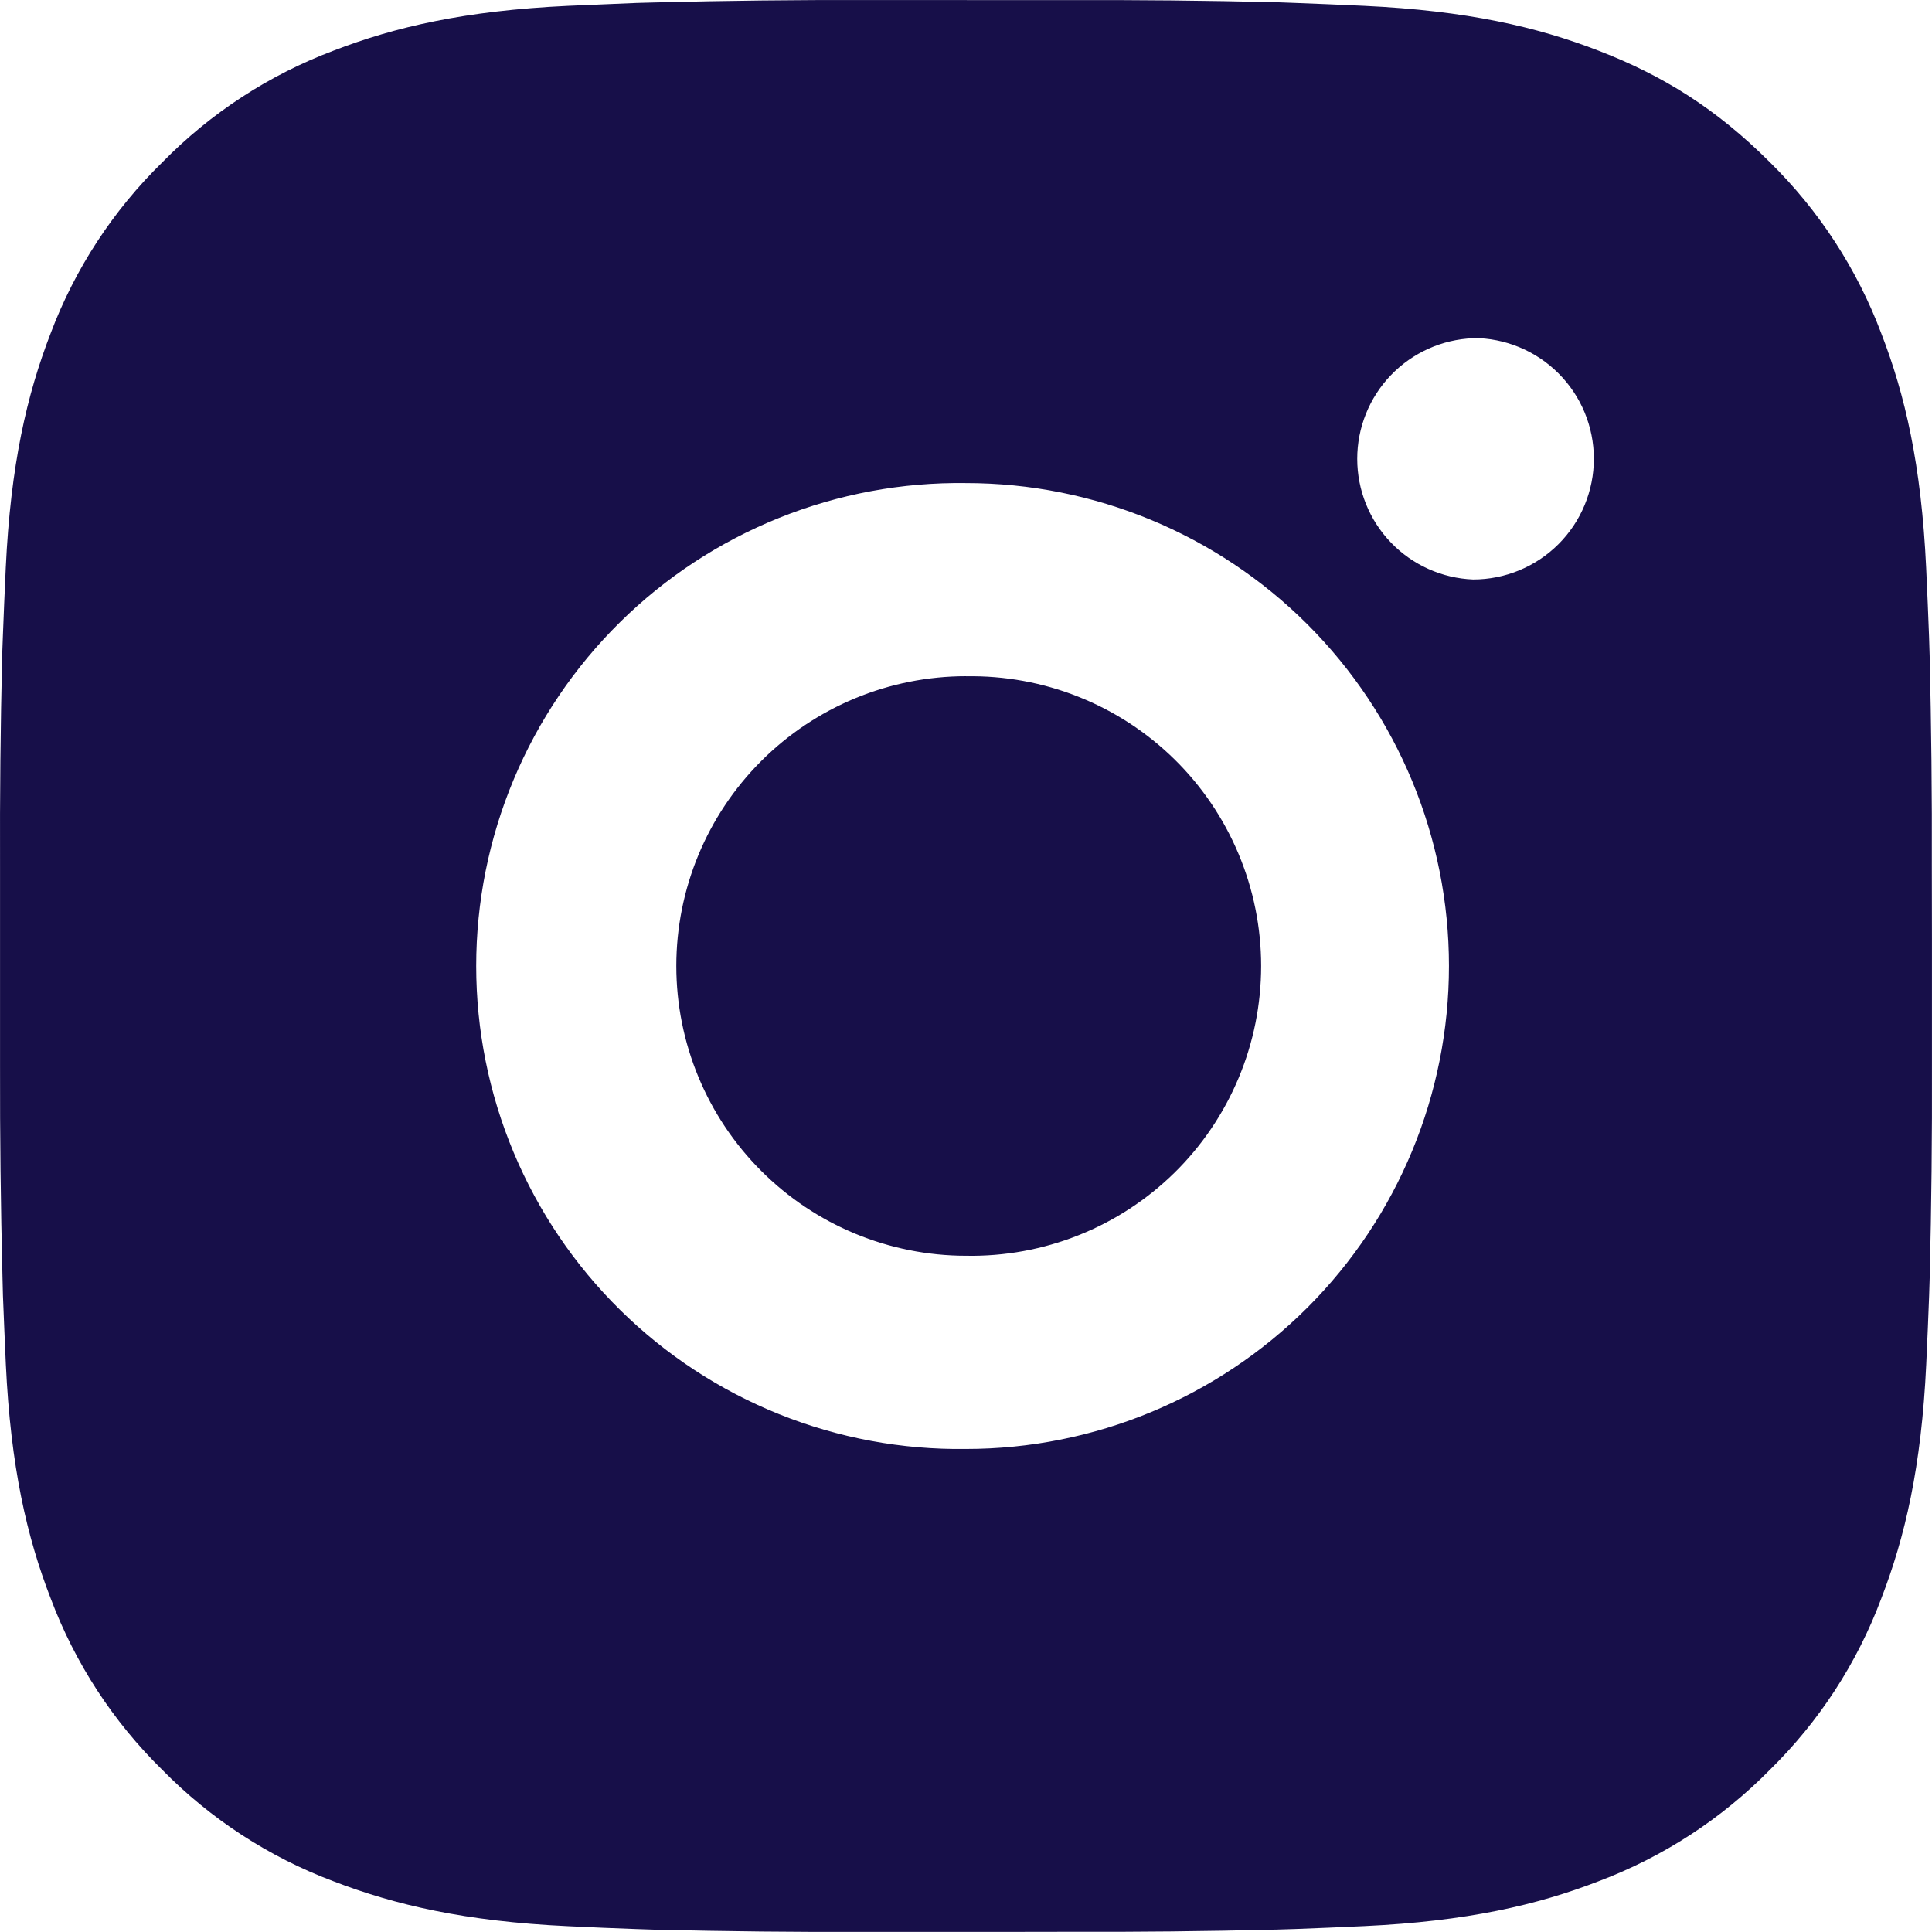 <svg width="50" height="50" viewBox="0 0 50 50" fill="none" xmlns="http://www.w3.org/2000/svg">
    <path d="M27.57 0.003C29.394 -0.004 31.218 0.014 33.042 0.058L33.527 0.076C34.087 0.096 34.64 0.121 35.307 0.151C37.967 0.276 39.782 0.696 41.374 1.313C43.024 1.948 44.414 2.808 45.804 4.198C47.075 5.447 48.059 6.958 48.686 8.625C49.304 10.218 49.724 12.035 49.849 14.695C49.879 15.36 49.904 15.915 49.924 16.475L49.939 16.96C49.983 18.783 50.002 20.606 49.996 22.429L49.999 24.294V27.569C50.005 29.393 49.986 31.218 49.941 33.041L49.926 33.526C49.906 34.086 49.881 34.639 49.851 35.306C49.726 37.966 49.301 39.781 48.686 41.373C48.061 43.043 47.077 44.555 45.804 45.803C44.554 47.074 43.042 48.057 41.374 48.686C39.782 49.303 37.967 49.723 35.307 49.848C34.64 49.878 34.087 49.903 33.527 49.923L33.042 49.938C31.218 49.983 29.394 50.002 27.57 49.995L25.705 49.998H22.433C20.608 50.004 18.784 49.985 16.961 49.941L16.476 49.925C15.882 49.904 15.289 49.879 14.696 49.85C12.036 49.725 10.221 49.3 8.626 48.686C6.958 48.059 5.447 47.075 4.199 45.803C2.926 44.554 1.942 43.042 1.314 41.373C0.696 39.781 0.276 37.966 0.151 35.306C0.124 34.713 0.099 34.12 0.076 33.526L0.064 33.041C0.018 31.218 -0.003 29.393 0.001 27.569V22.429C-0.006 20.606 0.013 18.783 0.056 16.96L0.074 16.475C0.094 15.915 0.119 15.36 0.149 14.695C0.274 12.033 0.694 10.22 1.311 8.625C1.94 6.957 2.926 5.446 4.201 4.2C5.448 2.927 6.958 1.942 8.626 1.313C10.221 0.696 12.033 0.276 14.696 0.151L16.476 0.076L16.961 0.063C18.783 0.017 20.607 -0.004 22.43 0.001L27.57 0.003ZM25 12.502C23.344 12.479 21.7 12.785 20.163 13.403C18.626 14.02 17.227 14.937 16.048 16.1C14.868 17.263 13.932 18.648 13.293 20.176C12.653 21.704 12.324 23.344 12.324 25C12.324 26.657 12.653 28.297 13.293 29.825C13.932 31.353 14.868 32.738 16.048 33.901C17.227 35.064 18.626 35.981 20.163 36.599C21.7 37.216 23.344 37.522 25 37.499C28.315 37.499 31.494 36.182 33.839 33.838C36.183 31.494 37.499 28.314 37.499 24.999C37.499 21.684 36.183 18.505 33.839 16.161C31.494 13.817 28.315 12.502 25 12.502ZM25 17.502C25.996 17.484 26.986 17.664 27.912 18.033C28.838 18.401 29.681 18.951 30.392 19.648C31.103 20.346 31.668 21.179 32.053 22.098C32.439 23.017 32.638 24.003 32.638 24.999C32.638 25.996 32.44 26.982 32.054 27.901C31.669 28.82 31.105 29.653 30.394 30.351C29.683 31.049 28.84 31.599 27.914 31.967C26.989 32.336 25.999 32.517 25.003 32.499C23.014 32.499 21.106 31.709 19.7 30.302C18.293 28.896 17.503 26.988 17.503 24.999C17.503 23.01 18.293 21.103 19.7 19.696C21.106 18.29 23.014 17.5 25.003 17.5L25 17.502ZM38.124 8.753C37.318 8.785 36.555 9.128 35.996 9.71C35.437 10.292 35.125 11.068 35.125 11.875C35.125 12.682 35.437 13.458 35.996 14.04C36.555 14.622 37.318 14.965 38.124 14.997C38.953 14.997 39.748 14.668 40.334 14.082C40.92 13.496 41.249 12.701 41.249 11.873C41.249 11.044 40.92 10.249 40.334 9.663C39.748 9.077 38.953 8.748 38.124 8.748V8.753Z" fill="#170F49"/>
</svg>

